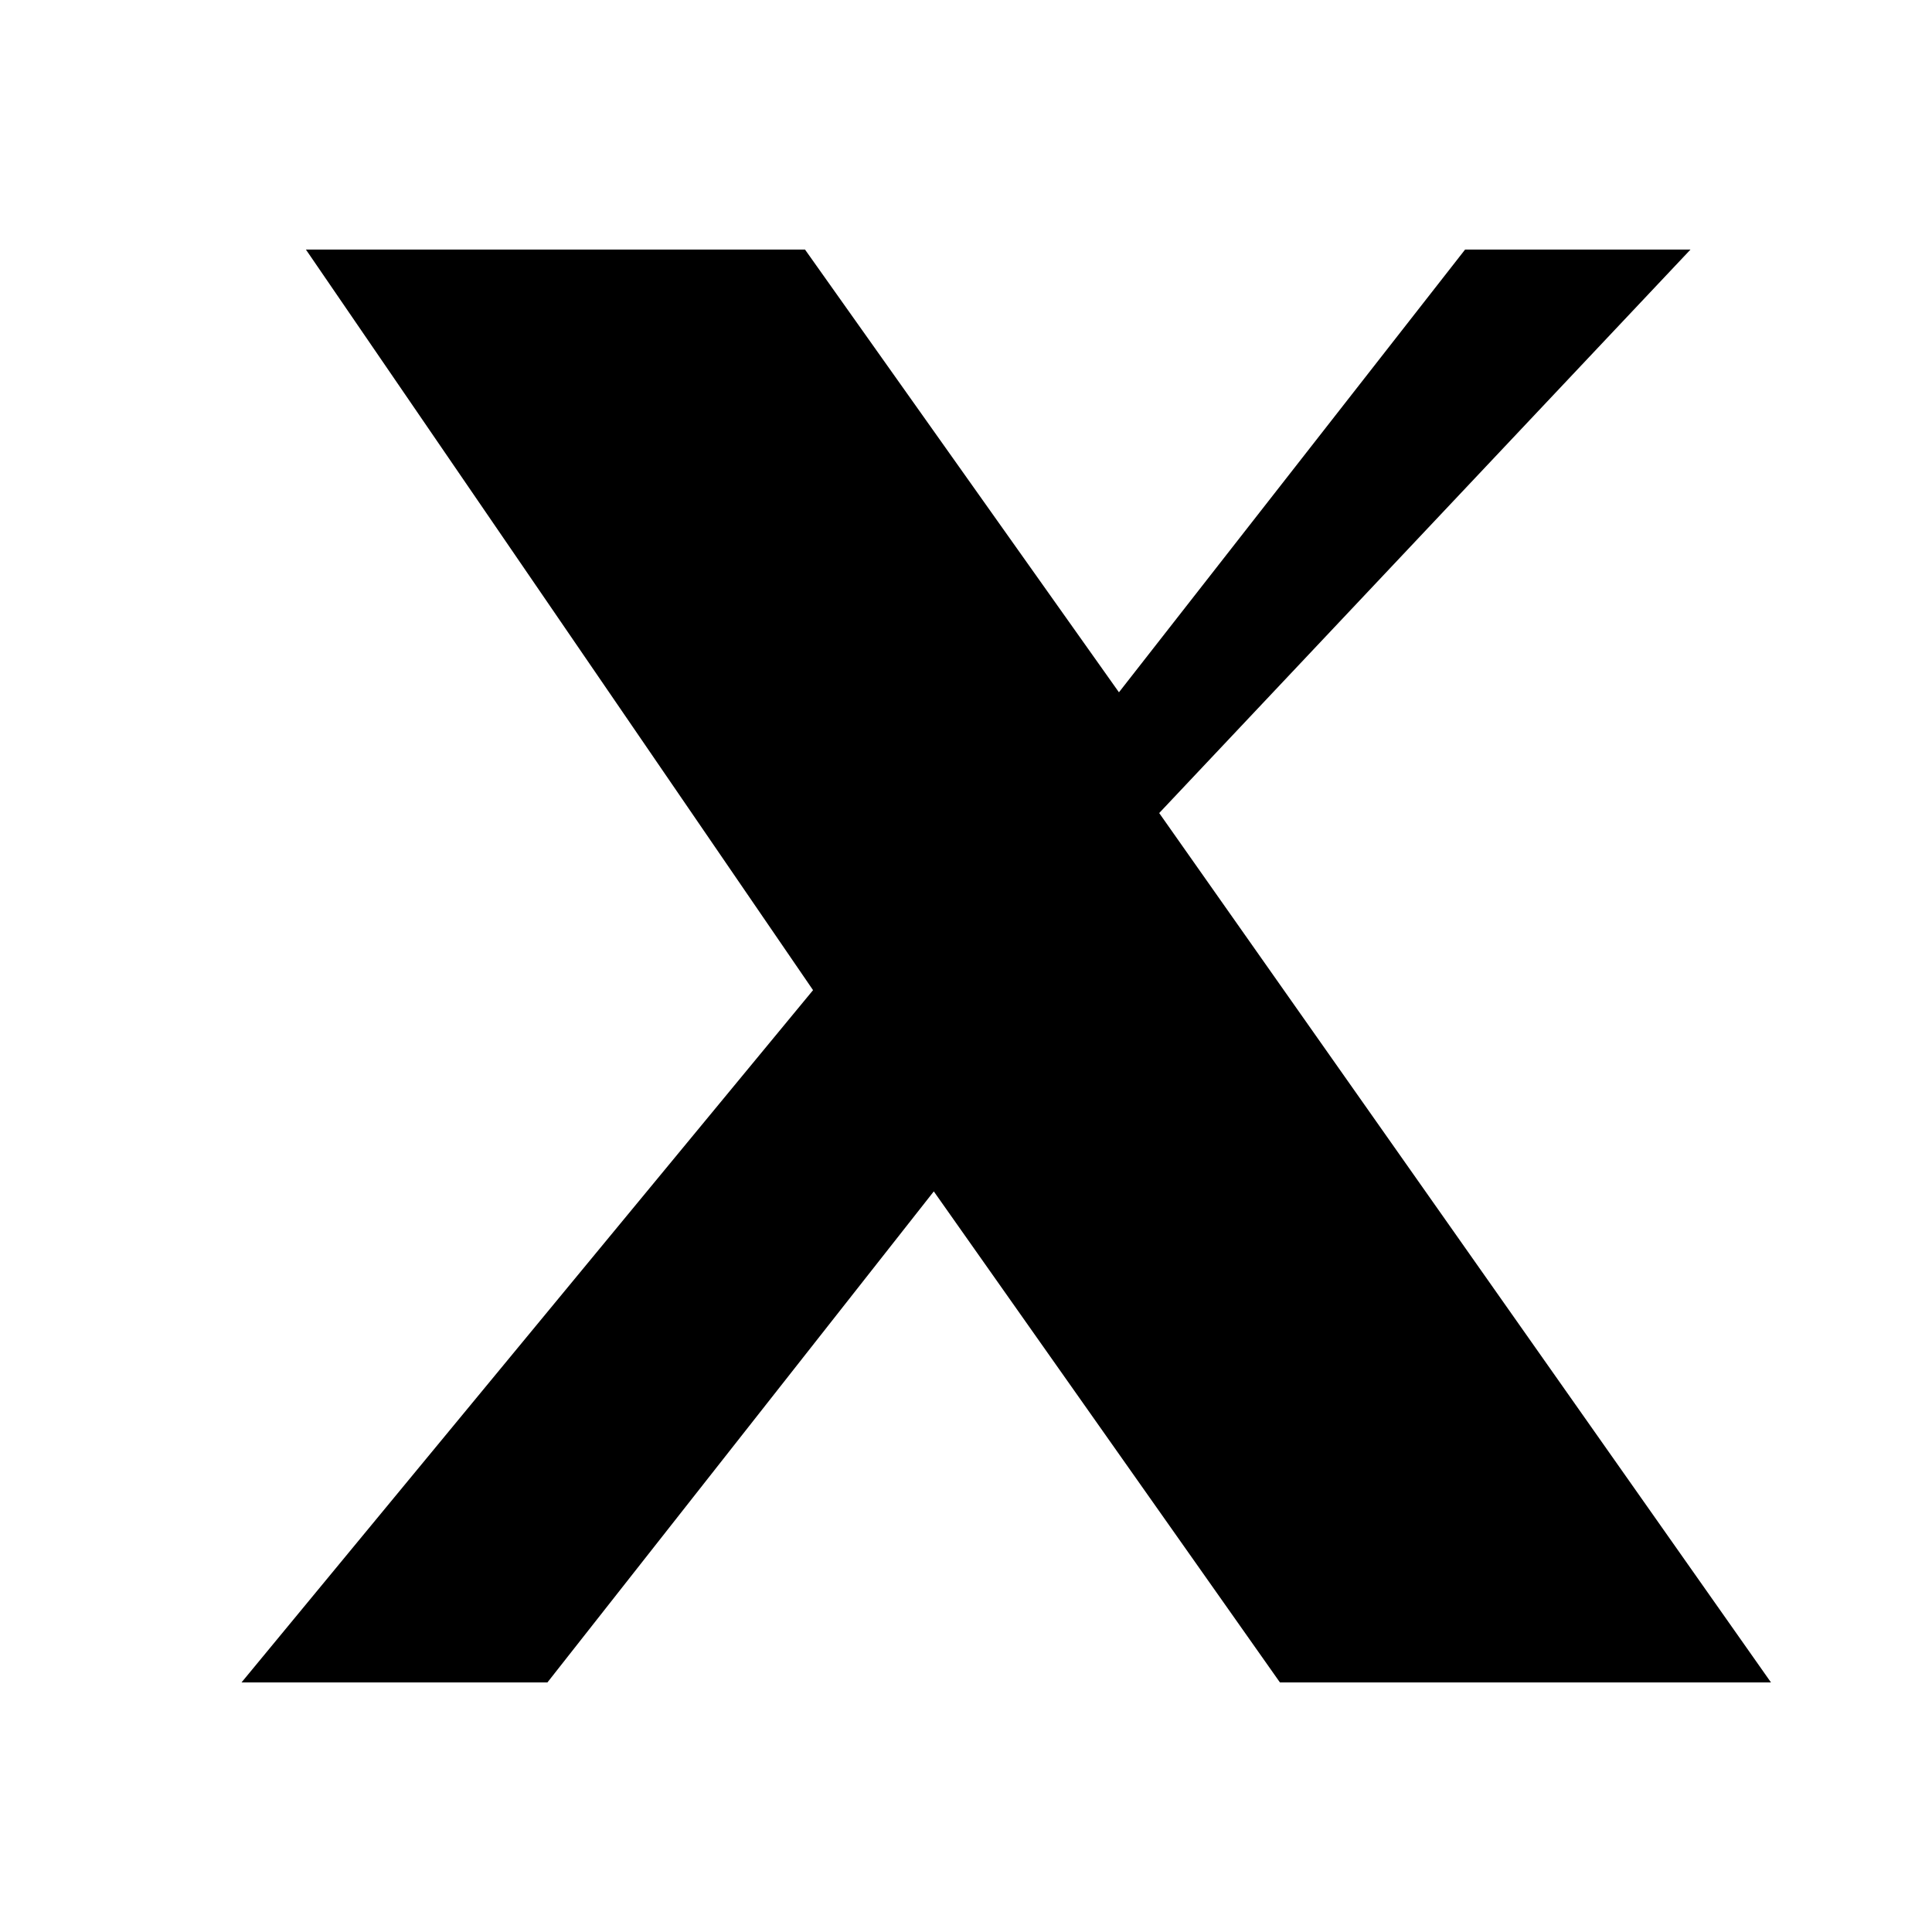 <svg xmlns="http://www.w3.org/2000/svg" width="24" height="24" fill="currentColor" viewBox="0 0 24 24">
  <path d="M18.2 3.1H21l-6.6 7 7.6 10.8h-6.1l-4.3-6.1-4.8 6.1H3l7.1-8.6L3.8 3.1h6.2l3.9 5.5 4.3-5.5Z"></path>
</svg>
